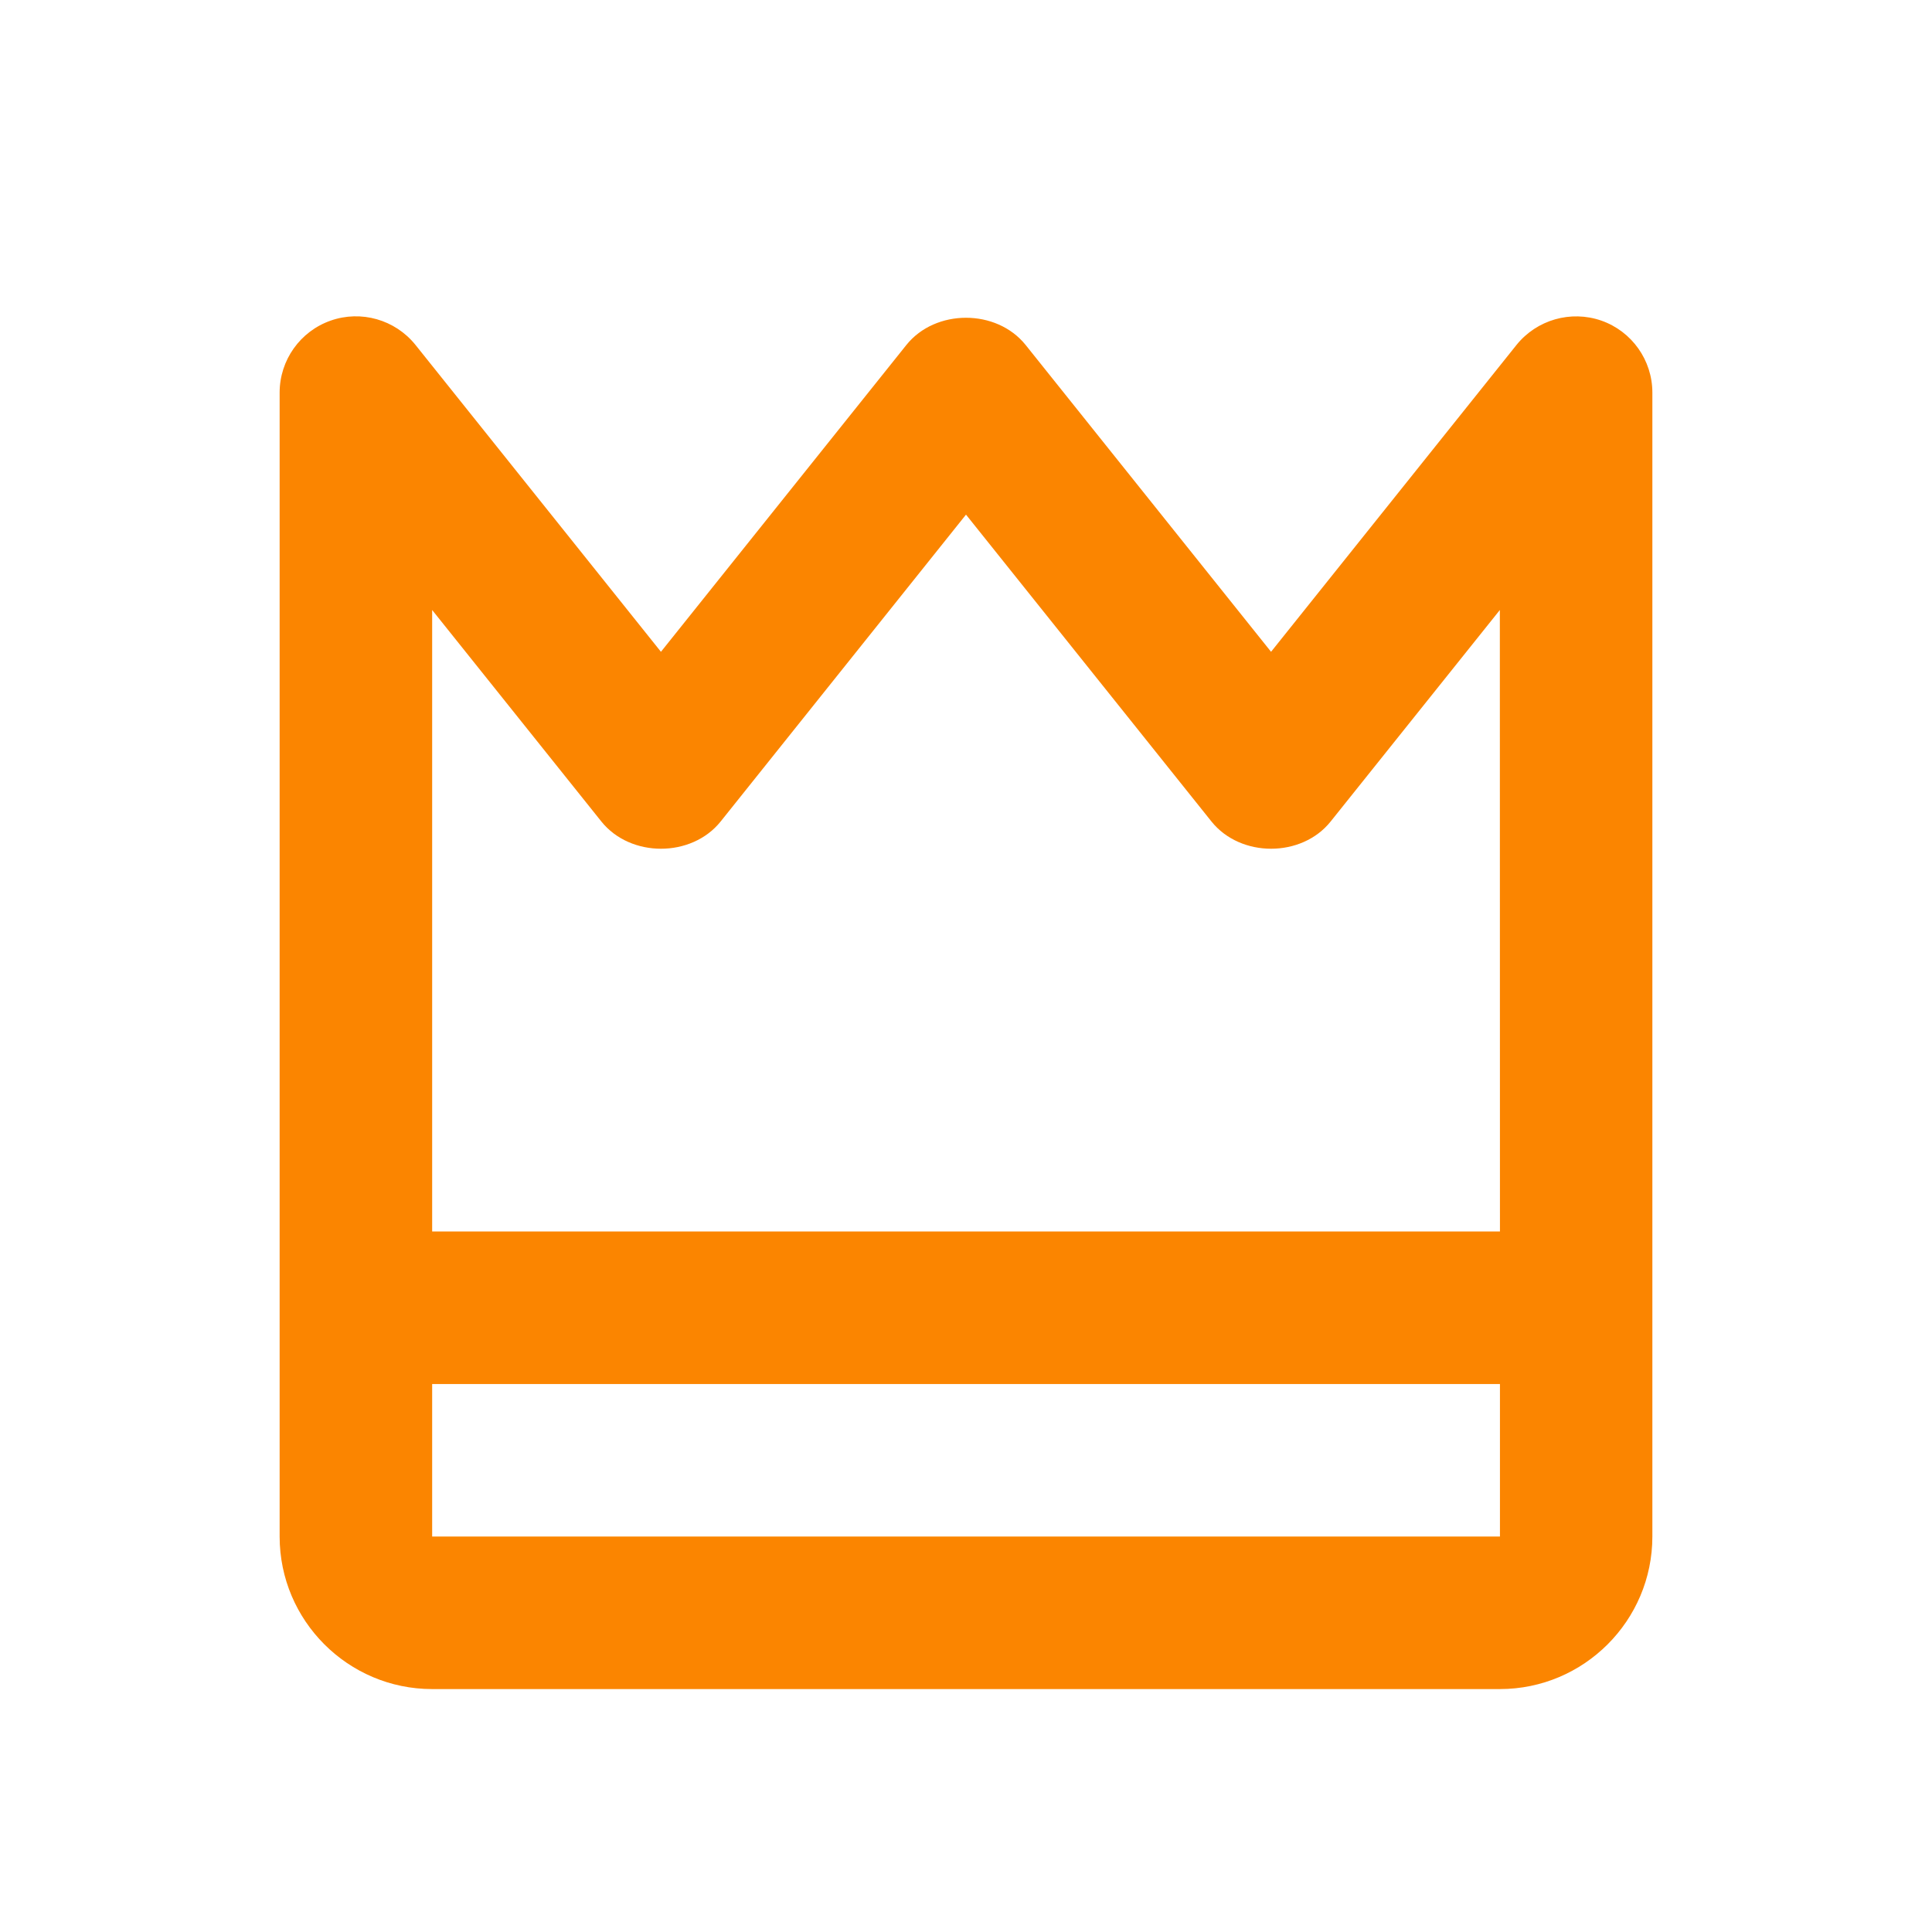<?xml version="1.0" encoding="UTF-8"?> <svg xmlns="http://www.w3.org/2000/svg" width="19" height="19" viewBox="0 0 19 19" fill="none"><path d="M8.914 3.392L6.5 6.41L4.086 3.392C3.886 3.143 3.551 3.048 3.252 3.153C2.952 3.258 2.75 3.542 2.75 3.861V15.111C2.75 15.938 3.423 16.611 4.25 16.611H14.75C15.577 16.611 16.25 15.938 16.25 15.111V3.861C16.25 3.542 16.048 3.258 15.748 3.153C15.448 3.049 15.114 3.144 14.914 3.392L12.5 6.41L10.086 3.392C9.8 3.036 9.2 3.036 8.914 3.392ZM4.25 15.111V13.611H14.751V15.111H4.25ZM11.914 8.079C12.2 8.436 12.801 8.436 13.086 8.079L14.75 5.999L14.751 12.111H4.25V5.999L5.914 8.079C6.2 8.436 6.801 8.436 7.087 8.079L9.5 5.061L11.914 8.079Z" fill="#FB8500"></path></svg> 